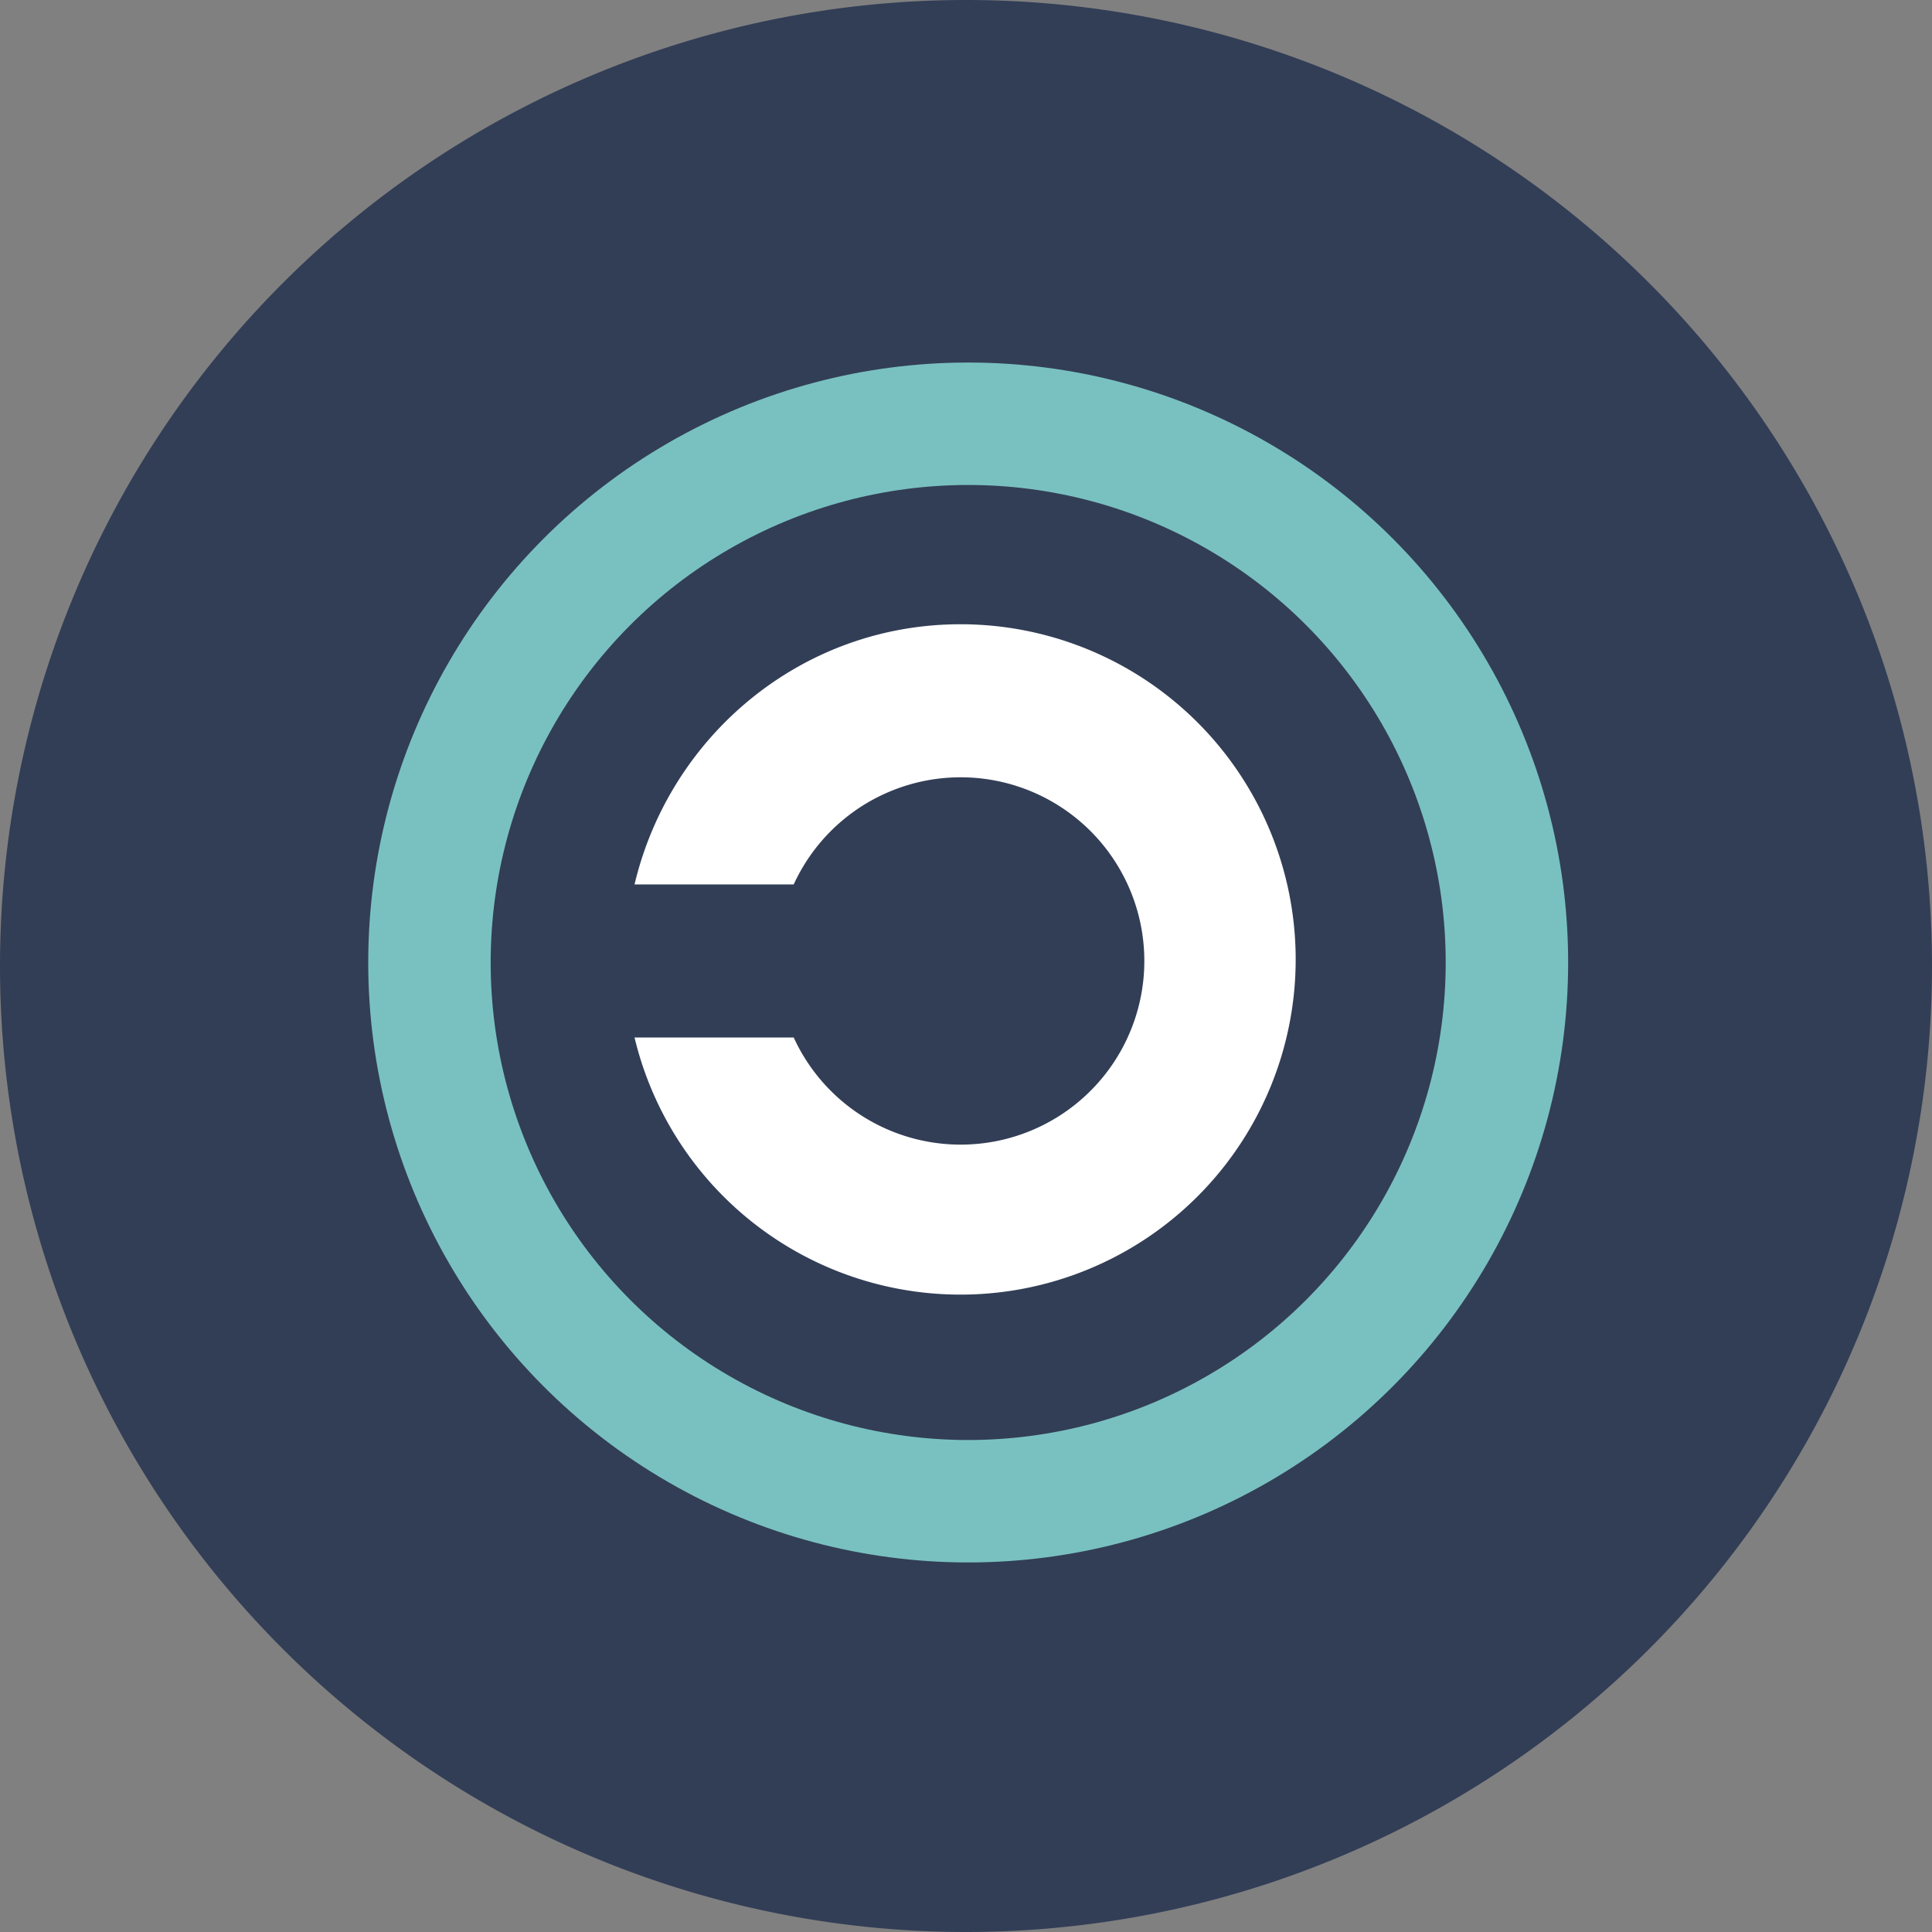 <svg xmlns="http://www.w3.org/2000/svg" viewBox="0 0 128 128" width="128" height="128">
  <rect x="0" y="0" width="128" height="128" fill="#808080" stroke="none"/>
  <path d="M128 64A64 64 0 1 1 0 64a64 64 0 1 1 128 0z" fill="#323e56"/>
  <g transform="matrix(1.014 0 0 1.014 -4.3 -933.4)">
    <circle transform="matrix(.08 0 0 .08 28.3 944.2)" r="440" cy="490" cx="490" fill="none" stroke="#79c1c0" stroke-width="100"/>
    <path d="M67 961.3c-10.4 0-19 7.3-21.3 17h10.4a12 12 0 1 1 0 10H45.7a21.9 21.9 0 1 0 21.3-27z" fill="#fff"/>
  </g>
</svg>
